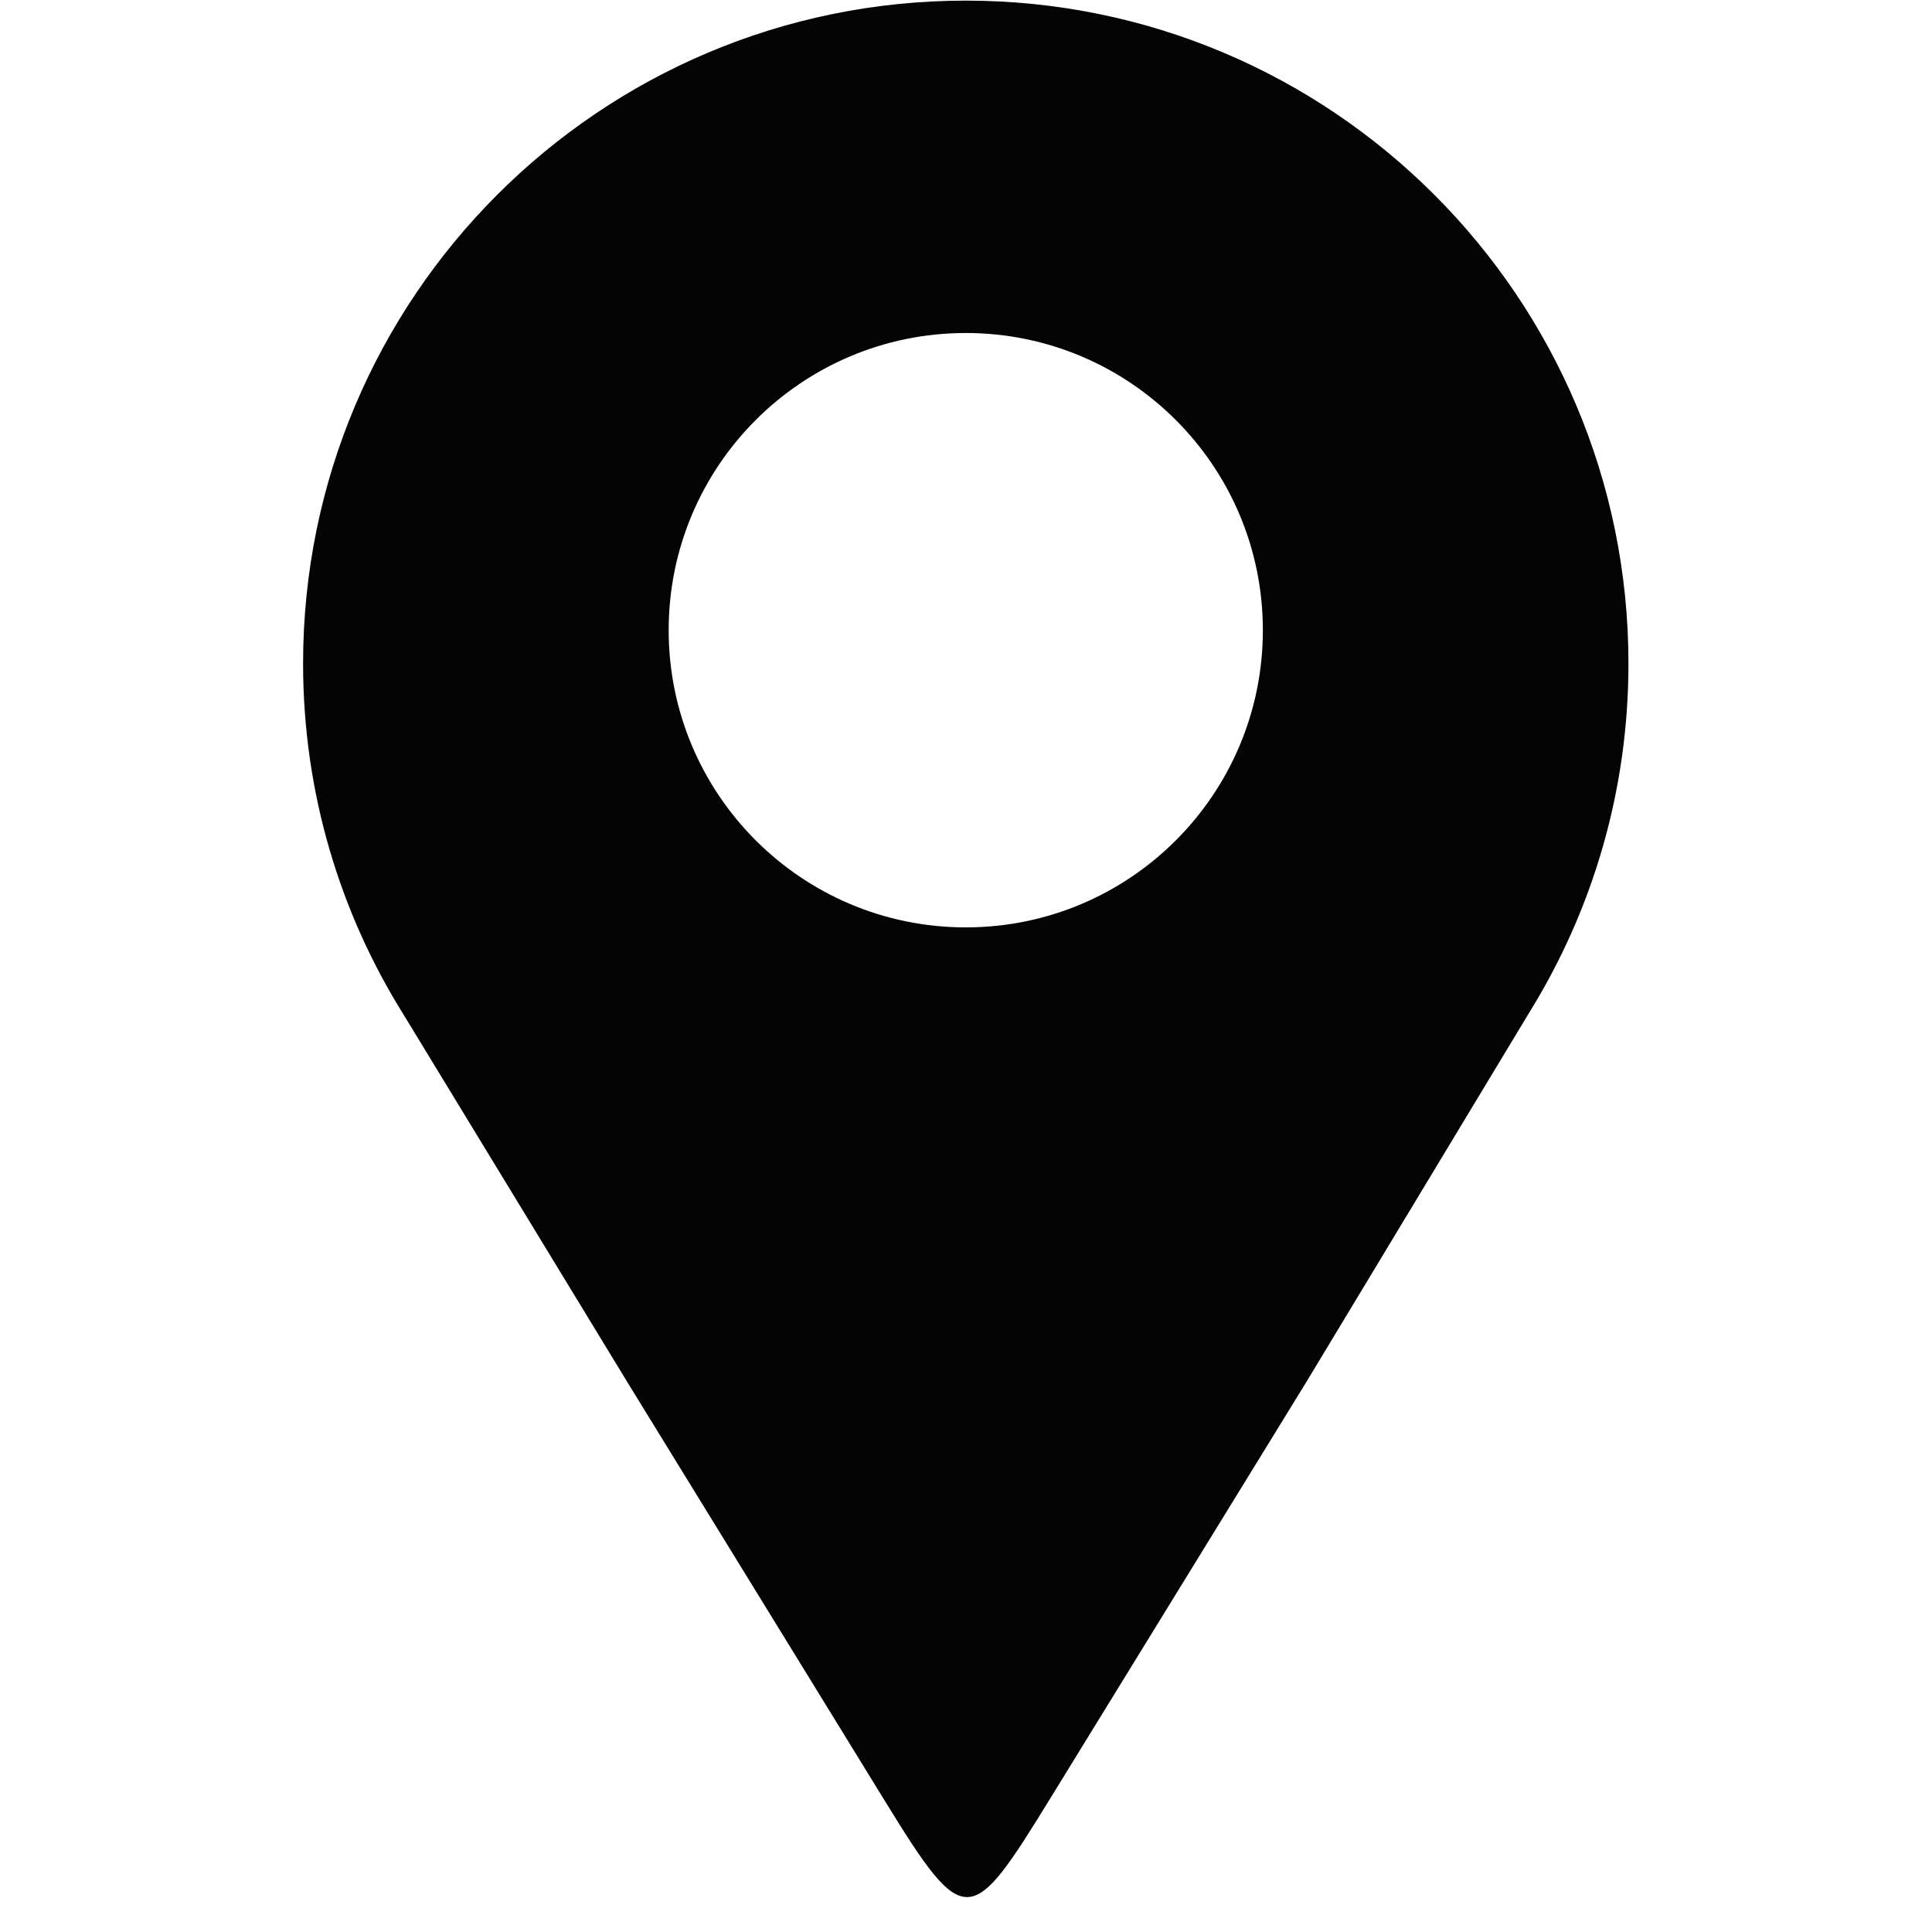 <svg xmlns="http://www.w3.org/2000/svg" xmlns:xlink="http://www.w3.org/1999/xlink" width="500" zoomAndPan="magnify" viewBox="0 0 375 375" height="500" preserveAspectRatio="xMidYMid meet" version="1.0"><defs><clipPath id="d85fa7a4d6"><path d="M 58.828 0 L 316.078 0 L 316.078 369 L 58.828 369 Z M 58.828 0 " clip-rule="nonzero"/></clipPath></defs><g clip-path="url(#d85fa7a4d6)"><path fill="#040404" d="M 187.457 0.121 C 258.492 0.121 316.082 57.734 316.082 128.797 C 316.082 153.523 309.105 176.617 297.02 196.223 C 282.523 220.246 268.027 244.27 253.531 268.293 C 235.879 297 221.594 320.23 203.938 348.941 C 188.375 374.254 187.324 374.875 171.676 349.434 C 154.113 320.867 139.344 296.855 121.781 268.293 C 107.316 244.539 92.859 220.785 78.395 197.035 C 66.004 177.254 58.828 153.867 58.828 128.797 C 58.828 57.734 116.418 0.121 187.457 0.121 Z M 187.457 64.637 C 219.301 64.637 245.121 90.461 245.121 122.32 C 245.121 154.18 219.305 180.004 187.457 180.004 C 155.609 180.004 129.789 154.18 129.789 122.32 C 129.793 90.461 155.609 64.637 187.457 64.637 Z M 187.457 64.637 " fill-opacity="1" fill-rule="evenodd"/></g></svg>